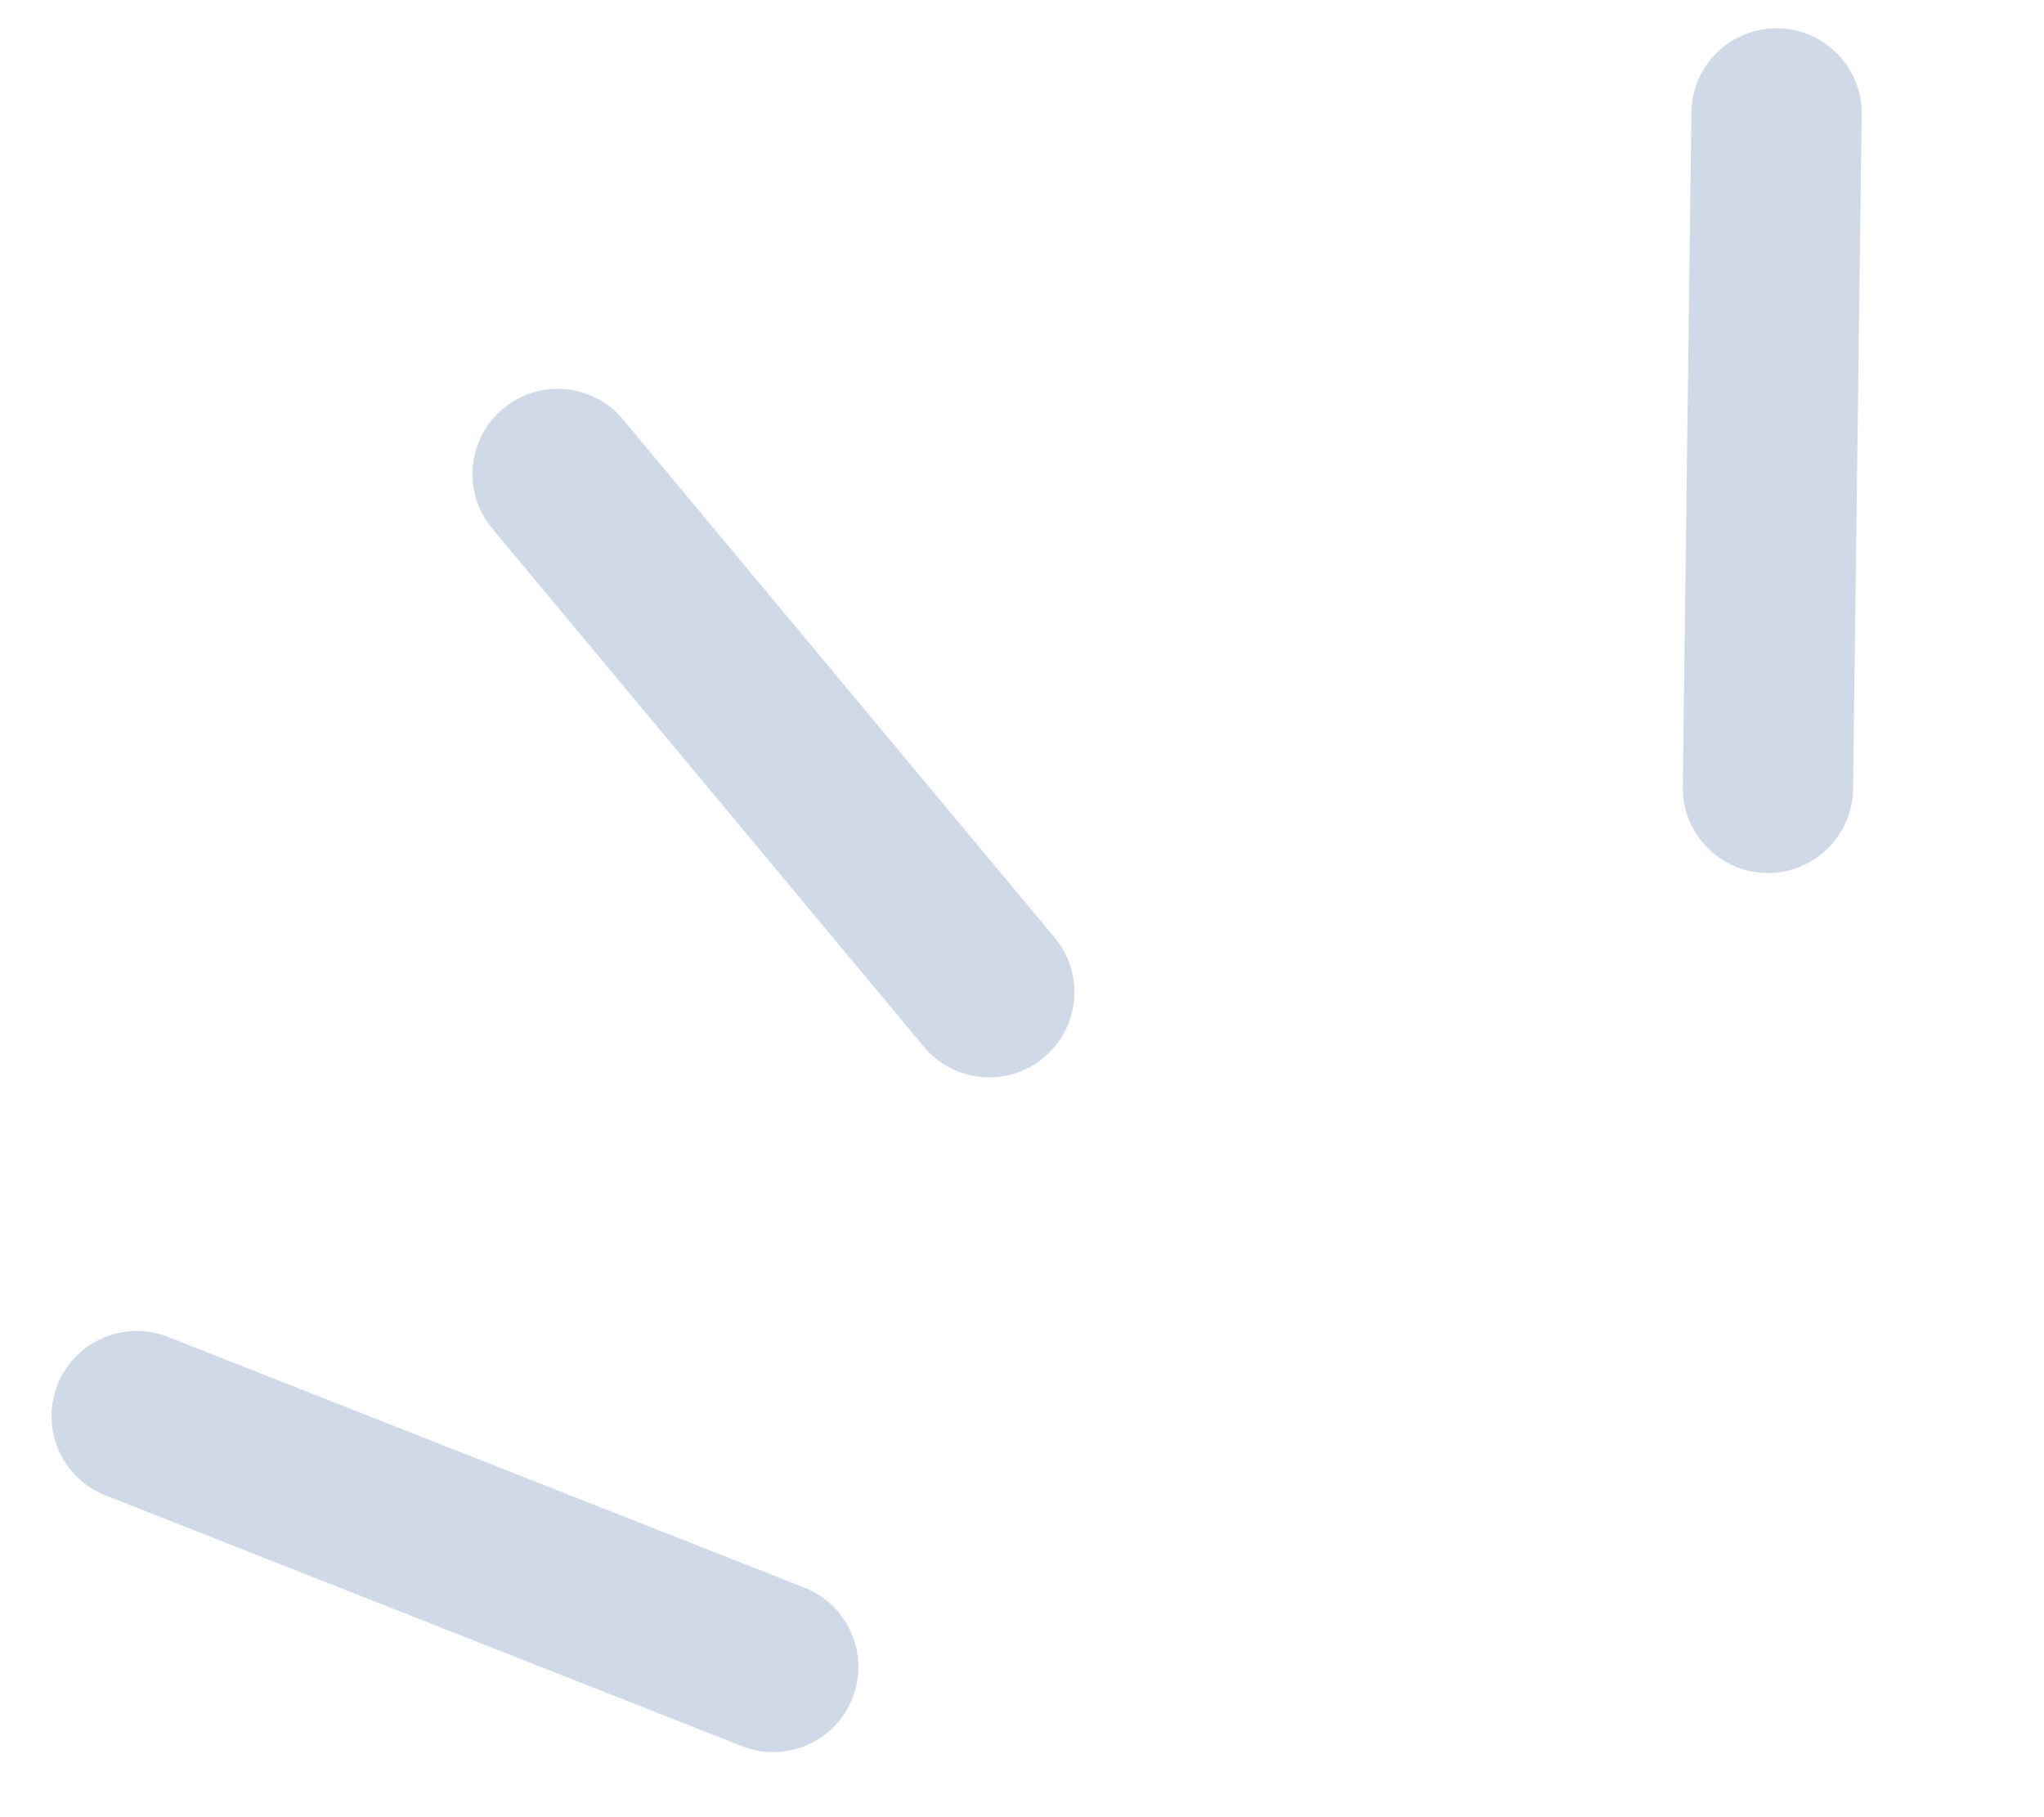 <?xml version="1.0" encoding="UTF-8"?> <svg xmlns="http://www.w3.org/2000/svg" width="36" height="32" viewBox="0 0 36 32" fill="none"> <path d="M13.069 30.75C13.839 31.053 14.71 30.674 15.014 29.904C15.318 29.133 14.939 28.262 14.168 27.958L13.069 30.75ZM2.957 23.542C2.187 23.238 1.316 23.617 1.012 24.388C0.708 25.159 1.087 26.03 1.858 26.333L2.957 23.542ZM14.168 27.958L2.957 23.542L1.858 26.333L13.069 30.75L14.168 27.958Z" fill="#CFD9E8"></path> <path d="M16.271 18.432C16.801 19.069 17.747 19.155 18.383 18.624C19.02 18.094 19.106 17.148 18.576 16.512L16.271 18.432ZM10.974 7.387C10.444 6.751 9.498 6.665 8.862 7.195C8.225 7.725 8.139 8.671 8.669 9.307L10.974 7.387ZM18.576 16.512L10.974 7.387L8.669 9.307L16.271 18.432L18.576 16.512Z" fill="#CFD9E8"></path> <path d="M29.638 13.854C29.627 14.682 30.29 15.363 31.118 15.373C31.947 15.384 32.627 14.721 32.637 13.893L29.638 13.854ZM32.789 2.017C32.8 1.189 32.137 0.509 31.309 0.498C30.48 0.488 29.8 1.151 29.79 1.979L32.789 2.017ZM32.637 13.893L32.789 2.017L29.79 1.979L29.638 13.854L32.637 13.893Z" fill="#CFD9E8"></path> </svg> 